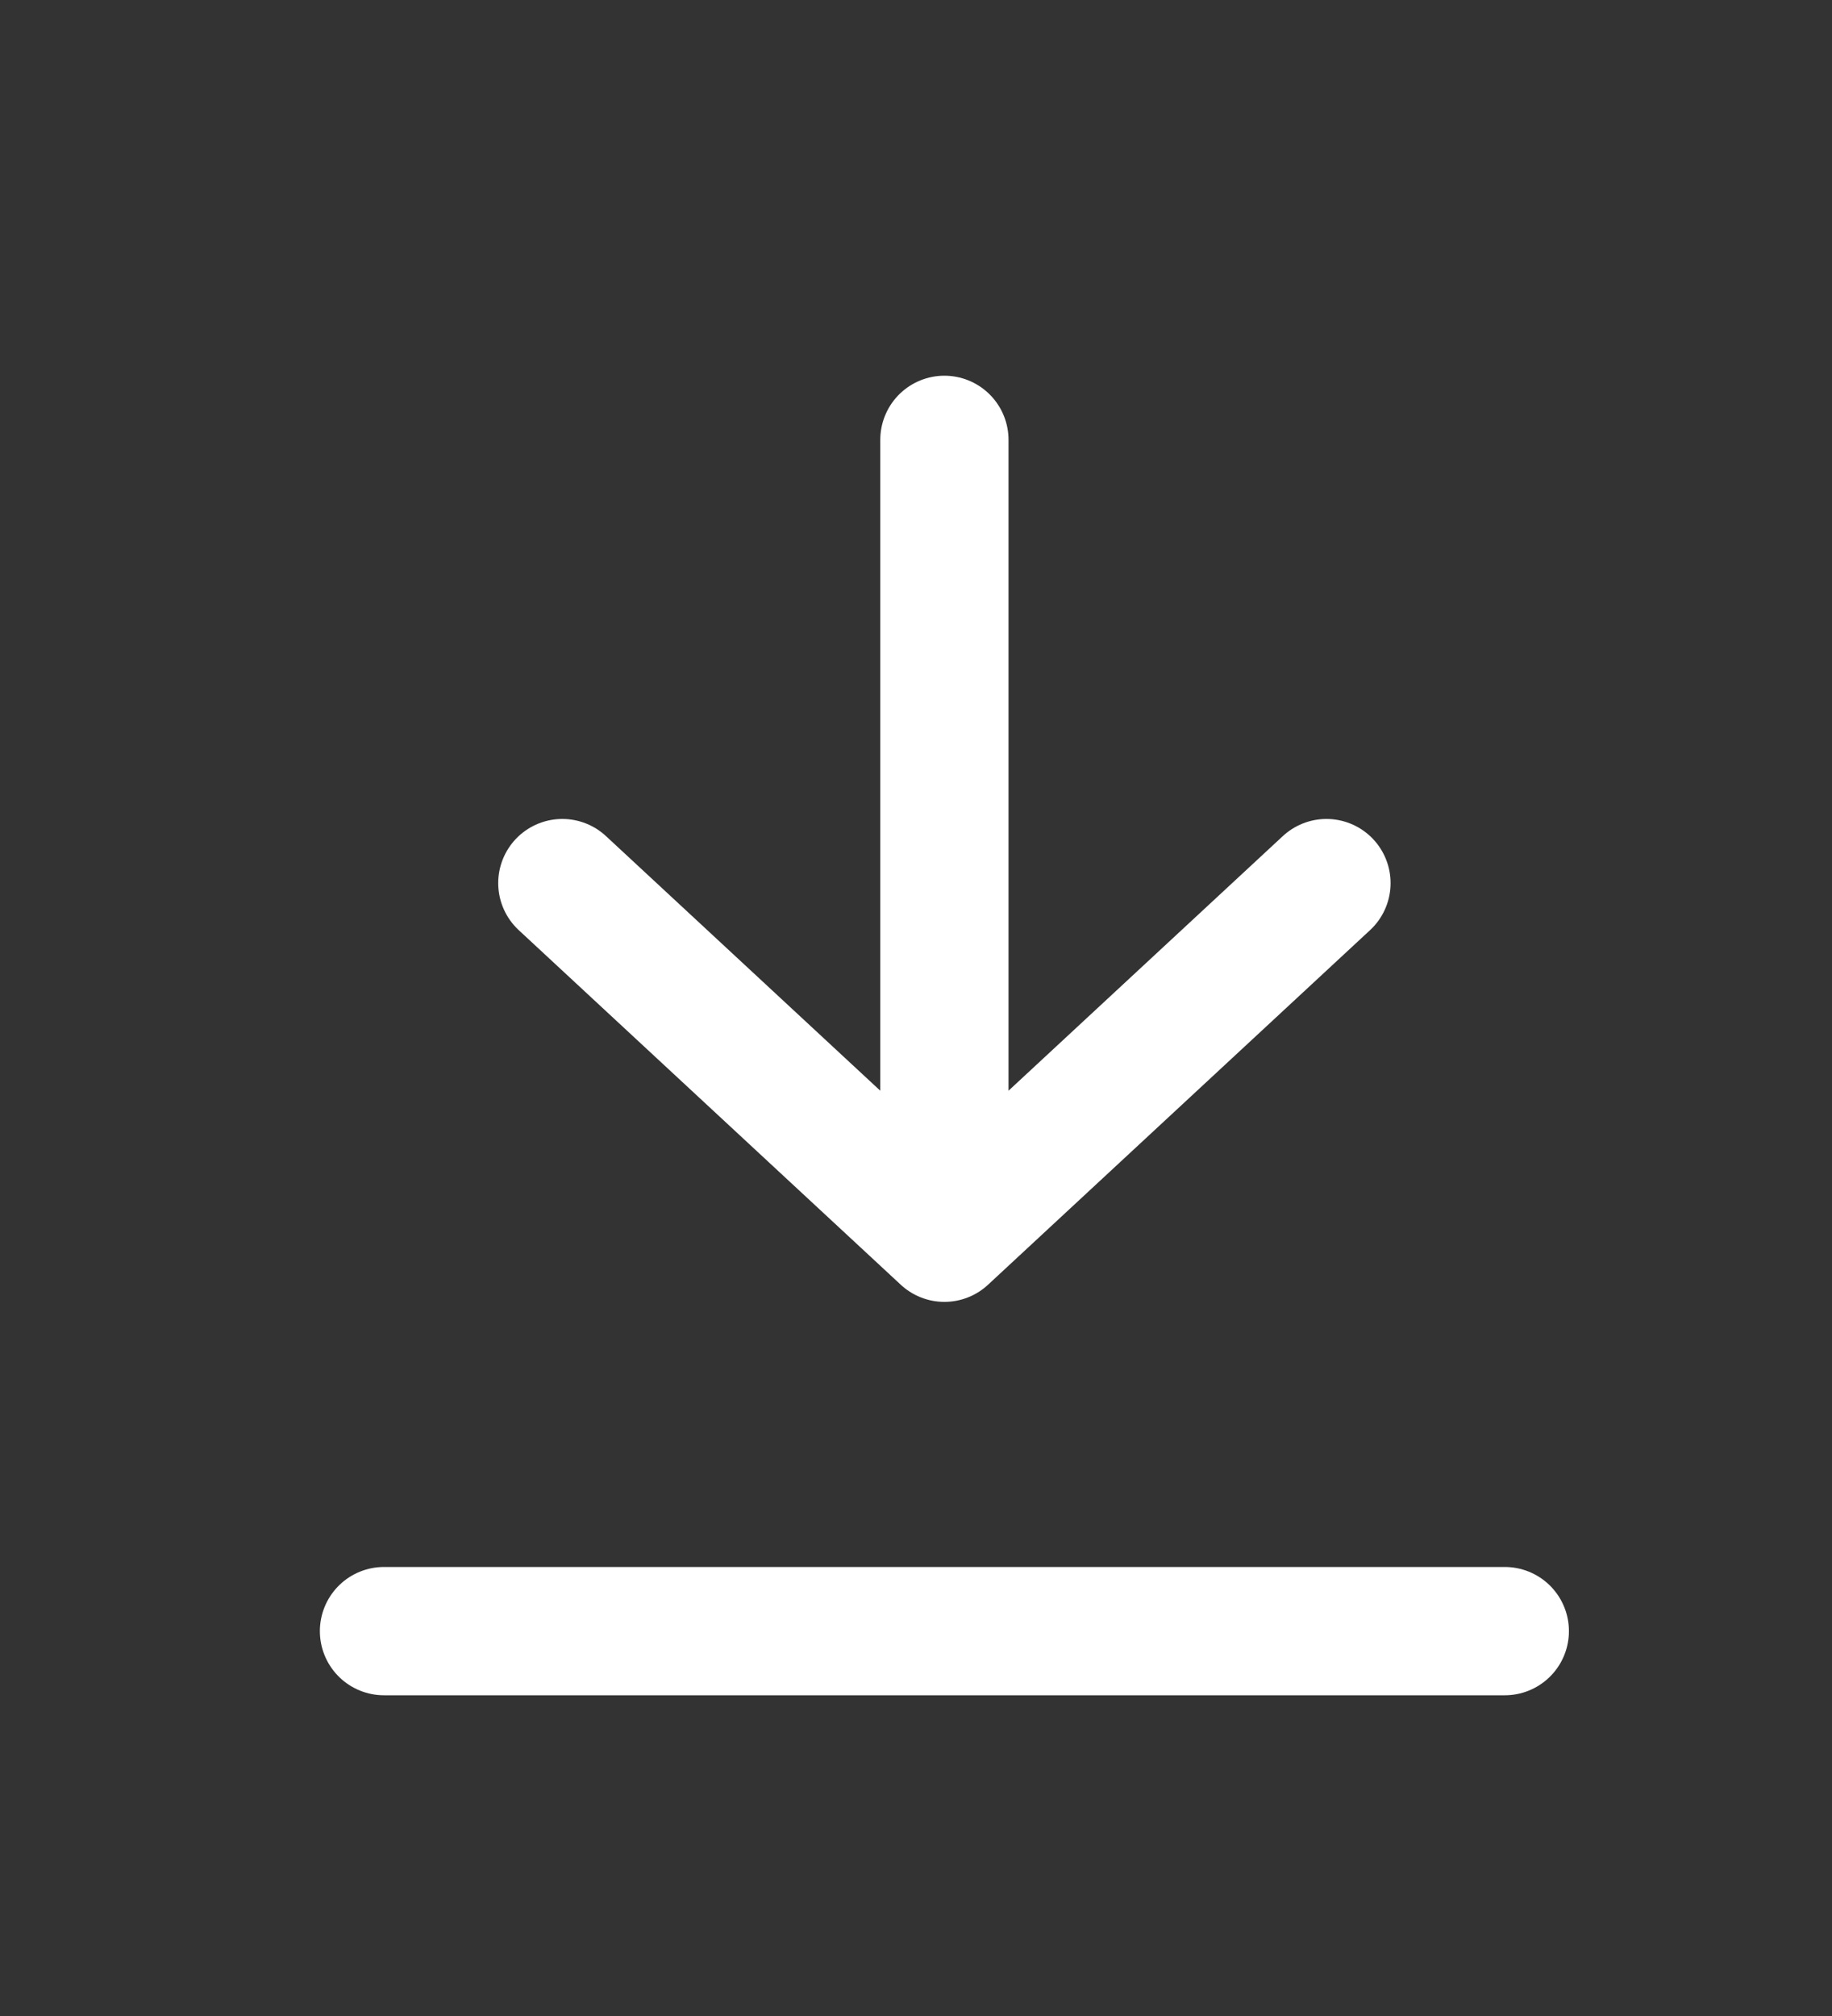 <svg width="20" height="22" viewBox="0 0 20 22" fill="none" xmlns="http://www.w3.org/2000/svg">
<rect x="0" y="0" width="20" height="22" fill="#333333" stroke="none"/>
<path d="M16.428 17.8H4.192M10.31 4.8V12.54M14.481 9.637L10.31 13.507L6.139 9.637" stroke="white" stroke-width="1.4" stroke-linecap="round" stroke-linejoin="round"/>
</svg>
